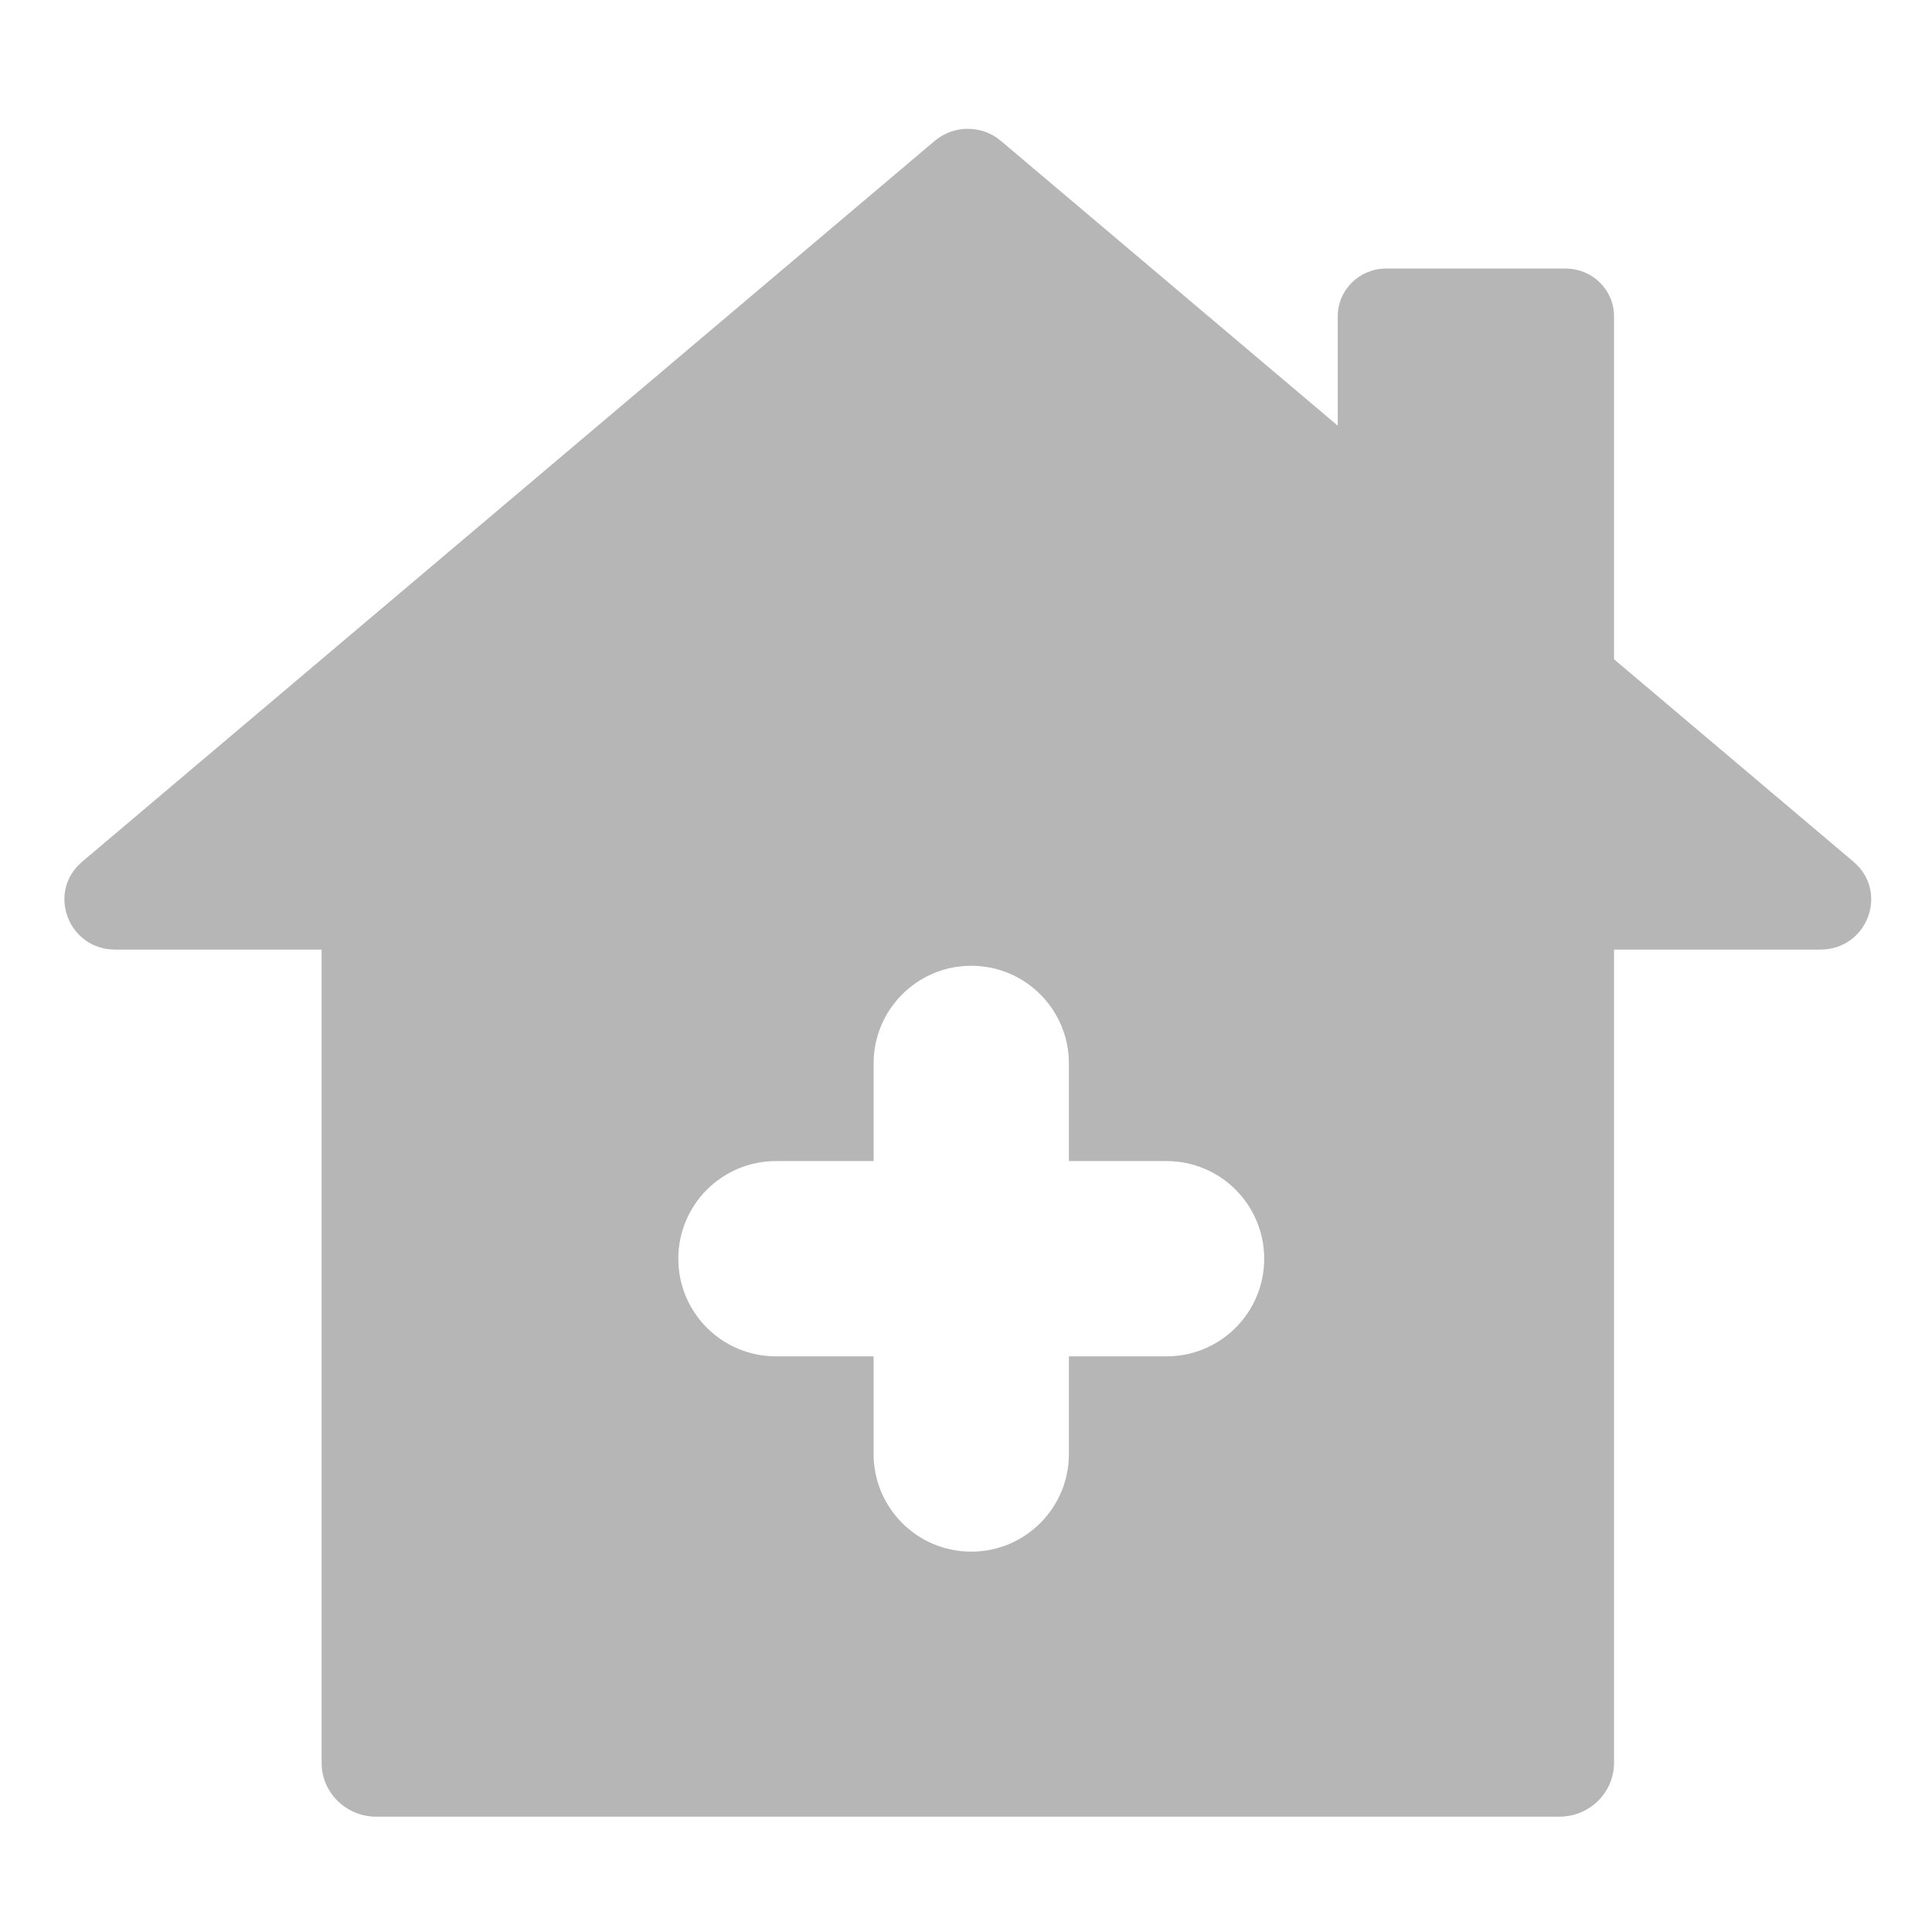 <svg width="120" height="120" viewBox="0 0 120 120" fill="none" xmlns="http://www.w3.org/2000/svg">
<path d="M58.059 8.749C59.24 7.75 60.985 7.75 62.166 8.749L83.09 26.439V19.641C83.09 18.006 84.435 16.681 86.095 16.681H97.244C98.904 16.681 100.25 18.006 100.25 19.641V40.948L115.119 53.52C117.339 55.397 115.992 58.981 113.065 58.981H100.25V109.495C100.25 111.341 98.731 112.837 96.856 112.837H23.369C21.495 112.837 19.975 111.34 19.975 109.494V58.981H7.159C4.233 58.981 2.885 55.397 5.106 53.52L58.059 8.749ZM60.326 59.986C56.977 59.986 54.261 62.701 54.261 66.051V72.116H48.196C44.847 72.116 42.131 74.831 42.131 78.181C42.131 81.53 44.847 84.246 48.196 84.246H54.261V90.311C54.261 93.661 56.977 96.376 60.326 96.376C63.676 96.376 66.391 93.661 66.391 90.311V84.246H72.456C75.806 84.246 78.522 81.53 78.522 78.181C78.521 74.831 75.806 72.116 72.456 72.116H66.391V66.051C66.391 62.701 63.676 59.986 60.326 59.986Z" fill="#B6B6B6"/>
</svg>
